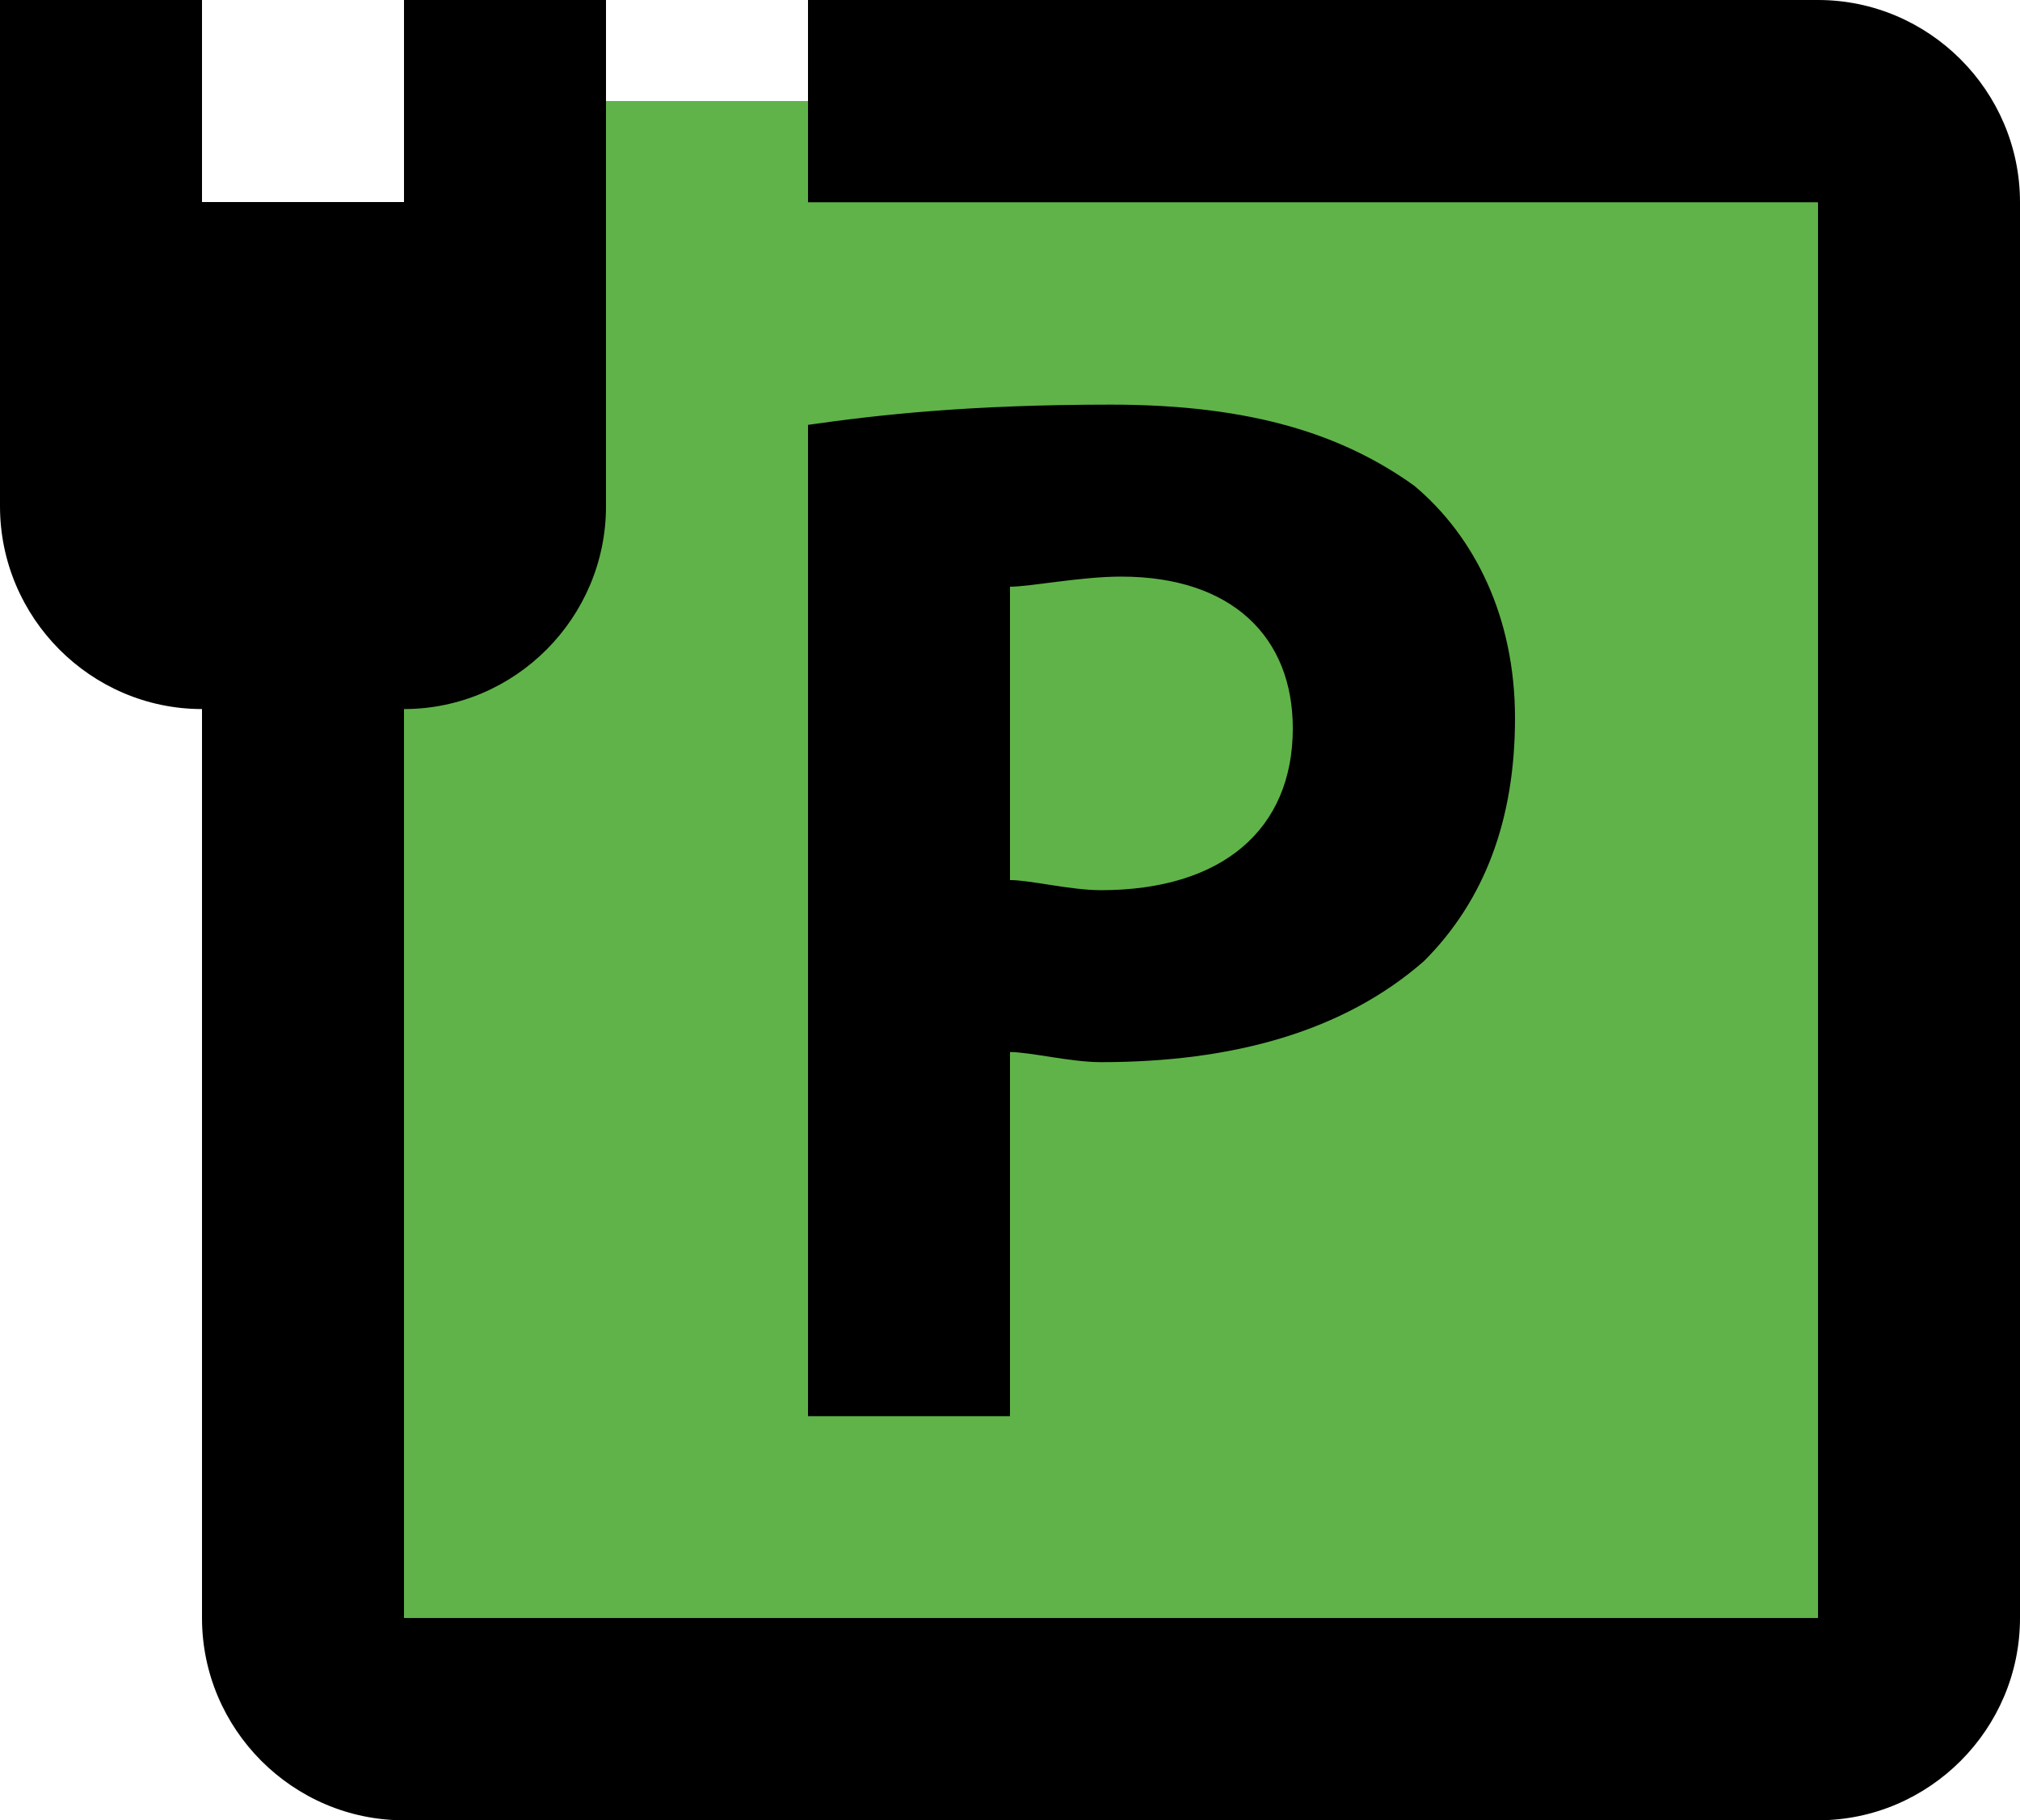 <?xml version="1.0" encoding="UTF-8"?> <svg xmlns="http://www.w3.org/2000/svg" xmlns:xlink="http://www.w3.org/1999/xlink" width="1060" height="955" xml:space="preserve" overflow="hidden"><defs><clipPath id="clip0"><rect x="382" y="335" width="1060" height="955"></rect></clipPath></defs><g clip-path="url(#clip0)" transform="translate(-382 -335)"><path d="M1336 1237 594 1237C562.2 1237 541 1215.78 541 1183.94L541 547.188 700 388 1336 388C1367.8 388 1389 409.225 1389 441.063L1389 1183.94C1389 1215.78 1367.8 1237 1336 1237Z" fill="#60B349" fill-rule="evenodd"></path><path d="M1336 1290 594 1290C535.7 1290 488 1242.25 488 1183.89L488 653.334 594 653.334 594 1183.89 1336 1183.89 1336 441.111 806 441.111 806 335 1336 335C1394.3 335 1442 382.75 1442 441.111L1442 1183.89C1442 1242.25 1394.3 1290 1336 1290Z" fill-rule="evenodd"></path><path d="M594 707 488 707C429.7 707 382 659.12 382 600.6L382 441 700 441 700 600.6C700 659.12 652.3 707 594 707Z" fill-rule="evenodd"></path><path d="M382 335 488 335 488 547.286 382 547.286ZM594 335 700 335 700 547.286 594 547.286ZM806 557.9C843.1 552.593 890.8 547.286 965 547.286 1039.2 547.286 1086.9 563.207 1124 589.743 1155.8 616.279 1177 658.736 1177 711.807 1177 764.879 1161.1 807.336 1129.3 839.179 1086.9 876.329 1028.6 892.25 959.7 892.25 943.8 892.25 922.6 886.943 912 886.943L912 1078 806 1078 806 557.9ZM912 796.721C922.6 796.721 943.8 802.029 959.7 802.029 1023.3 802.029 1060.4 770.186 1060.4 717.115 1060.4 669.35 1028.6 637.507 970.3 637.507 949.1 637.507 922.6 642.814 912 642.814L912 796.721Z" fill-rule="evenodd"></path></g></svg> 